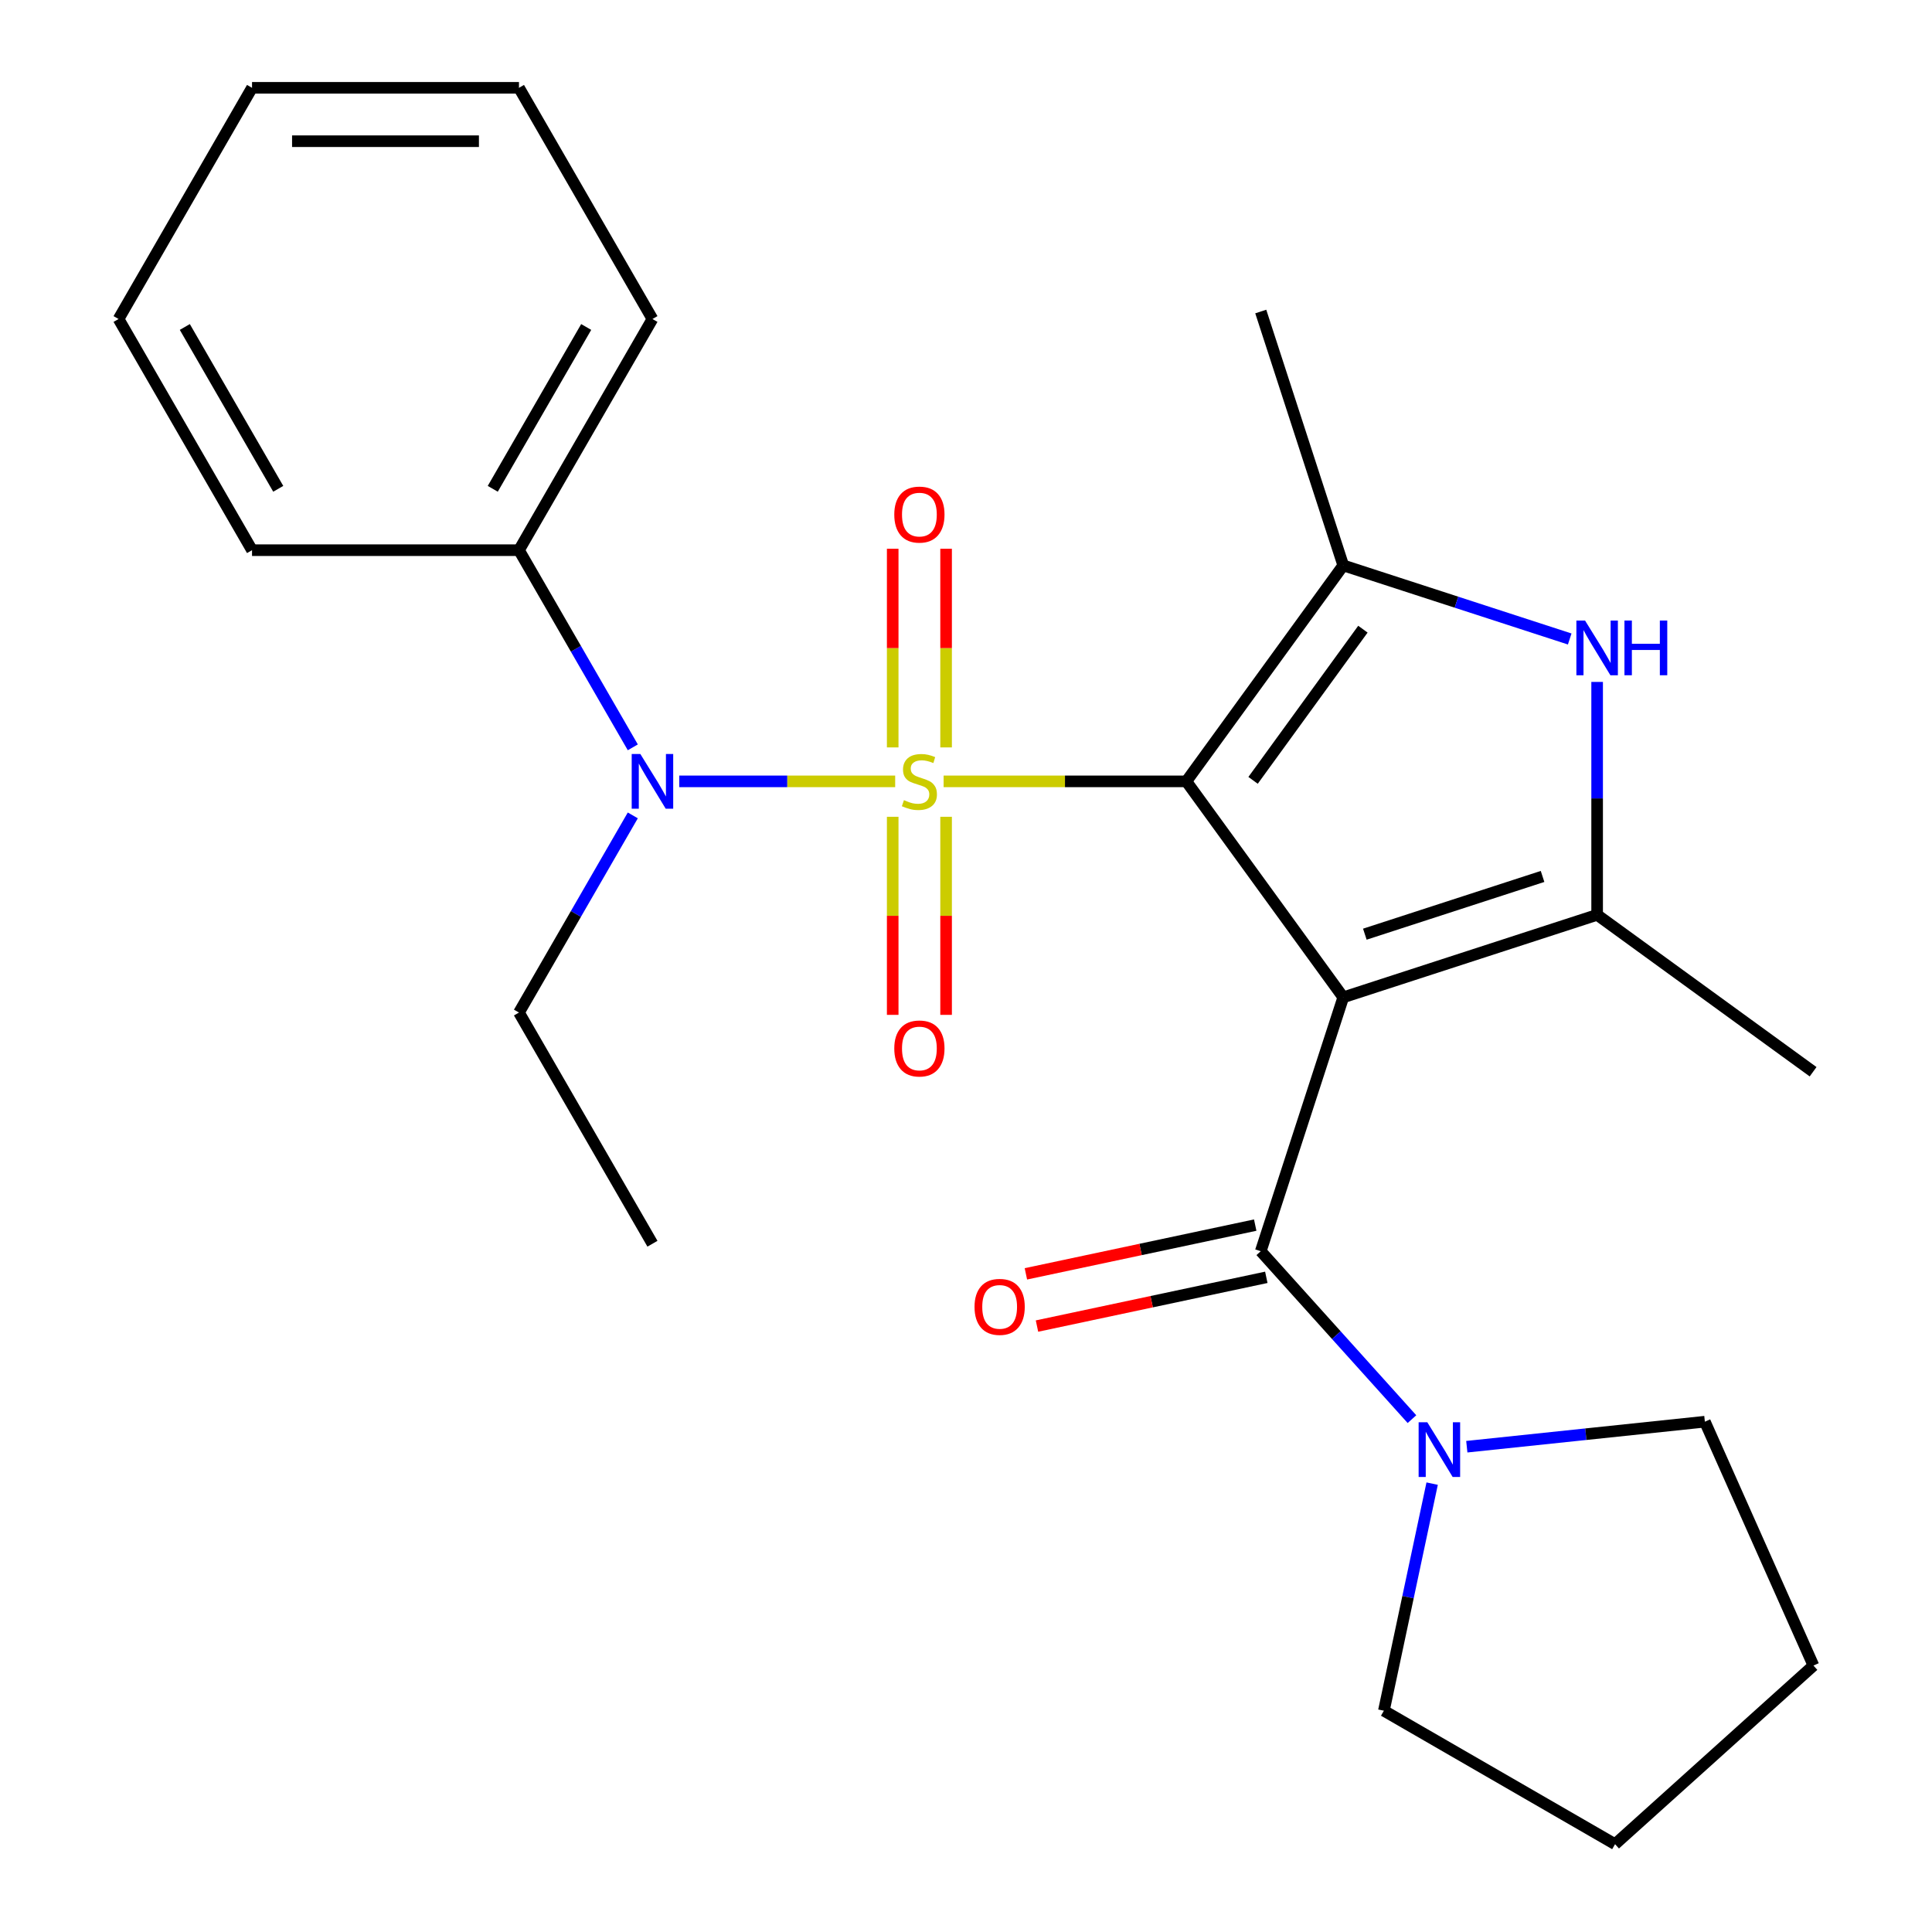 <?xml version='1.0' encoding='iso-8859-1'?>
<svg version='1.1' baseProfile='full'
              xmlns='http://www.w3.org/2000/svg'
                      xmlns:rdkit='http://www.rdkit.org/xml'
                      xmlns:xlink='http://www.w3.org/1999/xlink'
                  xml:space='preserve'
width='1000px' height='1000px' viewBox='0 0 1000 1000'>
<!-- END OF HEADER -->
<rect style='opacity:1.0;fill:#FFFFFF;stroke:none' width='1000' height='1000' x='0' y='0'> </rect>
<path class='bond-0' d='M 488.412,404.434 L 551.231,404.434' style='fill:none;fill-rule:evenodd;stroke:#CCCC00;stroke-width:6px;stroke-linecap:butt;stroke-linejoin:miter;stroke-opacity:1' />
<path class='bond-0' d='M 551.231,404.434 L 614.05,404.434' style='fill:none;fill-rule:evenodd;stroke:#000000;stroke-width:6px;stroke-linecap:butt;stroke-linejoin:miter;stroke-opacity:1' />
<path class='bond-6' d='M 463.344,404.434 L 407.466,404.434' style='fill:none;fill-rule:evenodd;stroke:#CCCC00;stroke-width:6px;stroke-linecap:butt;stroke-linejoin:miter;stroke-opacity:1' />
<path class='bond-6' d='M 407.466,404.434 L 351.588,404.434' style='fill:none;fill-rule:evenodd;stroke:#0000FF;stroke-width:6px;stroke-linecap:butt;stroke-linejoin:miter;stroke-opacity:1' />
<path class='bond-8' d='M 489.695,386.86 L 489.695,335.449' style='fill:none;fill-rule:evenodd;stroke:#CCCC00;stroke-width:6px;stroke-linecap:butt;stroke-linejoin:miter;stroke-opacity:1' />
<path class='bond-8' d='M 489.695,335.449 L 489.695,284.038' style='fill:none;fill-rule:evenodd;stroke:#FF0000;stroke-width:6px;stroke-linecap:butt;stroke-linejoin:miter;stroke-opacity:1' />
<path class='bond-8' d='M 462.061,386.86 L 462.061,335.449' style='fill:none;fill-rule:evenodd;stroke:#CCCC00;stroke-width:6px;stroke-linecap:butt;stroke-linejoin:miter;stroke-opacity:1' />
<path class='bond-8' d='M 462.061,335.449 L 462.061,284.038' style='fill:none;fill-rule:evenodd;stroke:#FF0000;stroke-width:6px;stroke-linecap:butt;stroke-linejoin:miter;stroke-opacity:1' />
<path class='bond-9' d='M 462.061,422.769 L 462.061,474.029' style='fill:none;fill-rule:evenodd;stroke:#CCCC00;stroke-width:6px;stroke-linecap:butt;stroke-linejoin:miter;stroke-opacity:1' />
<path class='bond-9' d='M 462.061,474.029 L 462.061,525.29' style='fill:none;fill-rule:evenodd;stroke:#FF0000;stroke-width:6px;stroke-linecap:butt;stroke-linejoin:miter;stroke-opacity:1' />
<path class='bond-9' d='M 489.695,422.769 L 489.695,474.029' style='fill:none;fill-rule:evenodd;stroke:#CCCC00;stroke-width:6px;stroke-linecap:butt;stroke-linejoin:miter;stroke-opacity:1' />
<path class='bond-9' d='M 489.695,474.029 L 489.695,525.29' style='fill:none;fill-rule:evenodd;stroke:#FF0000;stroke-width:6px;stroke-linecap:butt;stroke-linejoin:miter;stroke-opacity:1' />
<path class='bond-1' d='M 614.05,404.434 L 695.265,516.217' style='fill:none;fill-rule:evenodd;stroke:#000000;stroke-width:6px;stroke-linecap:butt;stroke-linejoin:miter;stroke-opacity:1' />
<path class='bond-2' d='M 614.05,404.434 L 695.265,292.651' style='fill:none;fill-rule:evenodd;stroke:#000000;stroke-width:6px;stroke-linecap:butt;stroke-linejoin:miter;stroke-opacity:1' />
<path class='bond-2' d='M 648.589,403.91 L 705.439,325.662' style='fill:none;fill-rule:evenodd;stroke:#000000;stroke-width:6px;stroke-linecap:butt;stroke-linejoin:miter;stroke-opacity:1' />
<path class='bond-3' d='M 695.265,516.217 L 826.674,473.52' style='fill:none;fill-rule:evenodd;stroke:#000000;stroke-width:6px;stroke-linecap:butt;stroke-linejoin:miter;stroke-opacity:1' />
<path class='bond-3' d='M 706.437,483.531 L 798.423,453.643' style='fill:none;fill-rule:evenodd;stroke:#000000;stroke-width:6px;stroke-linecap:butt;stroke-linejoin:miter;stroke-opacity:1' />
<path class='bond-4' d='M 695.265,516.217 L 652.567,647.626' style='fill:none;fill-rule:evenodd;stroke:#000000;stroke-width:6px;stroke-linecap:butt;stroke-linejoin:miter;stroke-opacity:1' />
<path class='bond-5' d='M 695.265,292.651 L 753.872,311.694' style='fill:none;fill-rule:evenodd;stroke:#000000;stroke-width:6px;stroke-linecap:butt;stroke-linejoin:miter;stroke-opacity:1' />
<path class='bond-5' d='M 753.872,311.694 L 812.479,330.737' style='fill:none;fill-rule:evenodd;stroke:#0000FF;stroke-width:6px;stroke-linecap:butt;stroke-linejoin:miter;stroke-opacity:1' />
<path class='bond-13' d='M 695.265,292.651 L 652.567,161.243' style='fill:none;fill-rule:evenodd;stroke:#000000;stroke-width:6px;stroke-linecap:butt;stroke-linejoin:miter;stroke-opacity:1' />
<path class='bond-12' d='M 826.674,473.52 L 938.457,554.735' style='fill:none;fill-rule:evenodd;stroke:#000000;stroke-width:6px;stroke-linecap:butt;stroke-linejoin:miter;stroke-opacity:1' />
<path class='bond-25' d='M 826.674,473.52 L 826.674,413.242' style='fill:none;fill-rule:evenodd;stroke:#000000;stroke-width:6px;stroke-linecap:butt;stroke-linejoin:miter;stroke-opacity:1' />
<path class='bond-25' d='M 826.674,413.242 L 826.674,352.963' style='fill:none;fill-rule:evenodd;stroke:#0000FF;stroke-width:6px;stroke-linecap:butt;stroke-linejoin:miter;stroke-opacity:1' />
<path class='bond-7' d='M 652.567,647.626 L 691.698,691.085' style='fill:none;fill-rule:evenodd;stroke:#000000;stroke-width:6px;stroke-linecap:butt;stroke-linejoin:miter;stroke-opacity:1' />
<path class='bond-7' d='M 691.698,691.085 L 730.828,734.543' style='fill:none;fill-rule:evenodd;stroke:#0000FF;stroke-width:6px;stroke-linecap:butt;stroke-linejoin:miter;stroke-opacity:1' />
<path class='bond-10' d='M 649.695,634.111 L 590.346,646.726' style='fill:none;fill-rule:evenodd;stroke:#000000;stroke-width:6px;stroke-linecap:butt;stroke-linejoin:miter;stroke-opacity:1' />
<path class='bond-10' d='M 590.346,646.726 L 530.997,659.341' style='fill:none;fill-rule:evenodd;stroke:#FF0000;stroke-width:6px;stroke-linecap:butt;stroke-linejoin:miter;stroke-opacity:1' />
<path class='bond-10' d='M 655.44,661.142 L 596.091,673.757' style='fill:none;fill-rule:evenodd;stroke:#000000;stroke-width:6px;stroke-linecap:butt;stroke-linejoin:miter;stroke-opacity:1' />
<path class='bond-10' d='M 596.091,673.757 L 536.742,686.372' style='fill:none;fill-rule:evenodd;stroke:#FF0000;stroke-width:6px;stroke-linecap:butt;stroke-linejoin:miter;stroke-opacity:1' />
<path class='bond-11' d='M 327.537,386.82 L 298.079,335.797' style='fill:none;fill-rule:evenodd;stroke:#0000FF;stroke-width:6px;stroke-linecap:butt;stroke-linejoin:miter;stroke-opacity:1' />
<path class='bond-11' d='M 298.079,335.797 L 268.621,284.774' style='fill:none;fill-rule:evenodd;stroke:#000000;stroke-width:6px;stroke-linecap:butt;stroke-linejoin:miter;stroke-opacity:1' />
<path class='bond-14' d='M 327.537,422.049 L 298.079,473.072' style='fill:none;fill-rule:evenodd;stroke:#0000FF;stroke-width:6px;stroke-linecap:butt;stroke-linejoin:miter;stroke-opacity:1' />
<path class='bond-14' d='M 298.079,473.072 L 268.621,524.094' style='fill:none;fill-rule:evenodd;stroke:#000000;stroke-width:6px;stroke-linecap:butt;stroke-linejoin:miter;stroke-opacity:1' />
<path class='bond-15' d='M 759.216,748.816 L 820.827,742.34' style='fill:none;fill-rule:evenodd;stroke:#0000FF;stroke-width:6px;stroke-linecap:butt;stroke-linejoin:miter;stroke-opacity:1' />
<path class='bond-15' d='M 820.827,742.34 L 882.437,735.865' style='fill:none;fill-rule:evenodd;stroke:#000000;stroke-width:6px;stroke-linecap:butt;stroke-linejoin:miter;stroke-opacity:1' />
<path class='bond-16' d='M 741.278,767.922 L 728.786,826.691' style='fill:none;fill-rule:evenodd;stroke:#0000FF;stroke-width:6px;stroke-linecap:butt;stroke-linejoin:miter;stroke-opacity:1' />
<path class='bond-16' d='M 728.786,826.691 L 716.295,885.46' style='fill:none;fill-rule:evenodd;stroke:#000000;stroke-width:6px;stroke-linecap:butt;stroke-linejoin:miter;stroke-opacity:1' />
<path class='bond-17' d='M 268.621,284.774 L 337.707,165.115' style='fill:none;fill-rule:evenodd;stroke:#000000;stroke-width:6px;stroke-linecap:butt;stroke-linejoin:miter;stroke-opacity:1' />
<path class='bond-17' d='M 255.052,253.008 L 303.412,169.246' style='fill:none;fill-rule:evenodd;stroke:#000000;stroke-width:6px;stroke-linecap:butt;stroke-linejoin:miter;stroke-opacity:1' />
<path class='bond-18' d='M 268.621,284.774 L 130.45,284.774' style='fill:none;fill-rule:evenodd;stroke:#000000;stroke-width:6px;stroke-linecap:butt;stroke-linejoin:miter;stroke-opacity:1' />
<path class='bond-19' d='M 268.621,524.094 L 337.707,643.754' style='fill:none;fill-rule:evenodd;stroke:#000000;stroke-width:6px;stroke-linecap:butt;stroke-linejoin:miter;stroke-opacity:1' />
<path class='bond-21' d='M 882.437,735.865 L 938.636,862.091' style='fill:none;fill-rule:evenodd;stroke:#000000;stroke-width:6px;stroke-linecap:butt;stroke-linejoin:miter;stroke-opacity:1' />
<path class='bond-20' d='M 716.295,885.46 L 835.955,954.545' style='fill:none;fill-rule:evenodd;stroke:#000000;stroke-width:6px;stroke-linecap:butt;stroke-linejoin:miter;stroke-opacity:1' />
<path class='bond-22' d='M 337.707,165.115 L 268.621,45.455' style='fill:none;fill-rule:evenodd;stroke:#000000;stroke-width:6px;stroke-linecap:butt;stroke-linejoin:miter;stroke-opacity:1' />
<path class='bond-23' d='M 130.45,284.774 L 61.364,165.115' style='fill:none;fill-rule:evenodd;stroke:#000000;stroke-width:6px;stroke-linecap:butt;stroke-linejoin:miter;stroke-opacity:1' />
<path class='bond-23' d='M 144.019,253.008 L 95.659,169.246' style='fill:none;fill-rule:evenodd;stroke:#000000;stroke-width:6px;stroke-linecap:butt;stroke-linejoin:miter;stroke-opacity:1' />
<path class='bond-27' d='M 835.955,954.545 L 938.636,862.091' style='fill:none;fill-rule:evenodd;stroke:#000000;stroke-width:6px;stroke-linecap:butt;stroke-linejoin:miter;stroke-opacity:1' />
<path class='bond-26' d='M 268.621,45.455 L 130.45,45.455' style='fill:none;fill-rule:evenodd;stroke:#000000;stroke-width:6px;stroke-linecap:butt;stroke-linejoin:miter;stroke-opacity:1' />
<path class='bond-26' d='M 247.895,73.089 L 151.175,73.089' style='fill:none;fill-rule:evenodd;stroke:#000000;stroke-width:6px;stroke-linecap:butt;stroke-linejoin:miter;stroke-opacity:1' />
<path class='bond-24' d='M 61.364,165.115 L 130.45,45.455' style='fill:none;fill-rule:evenodd;stroke:#000000;stroke-width:6px;stroke-linecap:butt;stroke-linejoin:miter;stroke-opacity:1' />
<path  class='atom-0' d='M 467.878 414.154
Q 468.198 414.274, 469.518 414.834
Q 470.838 415.394, 472.278 415.754
Q 473.758 416.074, 475.198 416.074
Q 477.878 416.074, 479.438 414.794
Q 480.998 413.474, 480.998 411.194
Q 480.998 409.634, 480.198 408.674
Q 479.438 407.714, 478.238 407.194
Q 477.038 406.674, 475.038 406.074
Q 472.518 405.314, 470.998 404.594
Q 469.518 403.874, 468.438 402.354
Q 467.398 400.834, 467.398 398.274
Q 467.398 394.714, 469.798 392.514
Q 472.238 390.314, 477.038 390.314
Q 480.318 390.314, 484.038 391.874
L 483.118 394.954
Q 479.718 393.554, 477.158 393.554
Q 474.398 393.554, 472.878 394.714
Q 471.358 395.834, 471.398 397.794
Q 471.398 399.314, 472.158 400.234
Q 472.958 401.154, 474.078 401.674
Q 475.238 402.194, 477.158 402.794
Q 479.718 403.594, 481.238 404.394
Q 482.758 405.194, 483.838 406.834
Q 484.958 408.434, 484.958 411.194
Q 484.958 415.114, 482.318 417.234
Q 479.718 419.314, 475.358 419.314
Q 472.838 419.314, 470.918 418.754
Q 469.038 418.234, 466.798 417.314
L 467.878 414.154
' fill='#CCCC00'/>
<path  class='atom-6' d='M 820.414 321.189
L 829.694 336.189
Q 830.614 337.669, 832.094 340.349
Q 833.574 343.029, 833.654 343.189
L 833.654 321.189
L 837.414 321.189
L 837.414 349.509
L 833.534 349.509
L 823.574 333.109
Q 822.414 331.189, 821.174 328.989
Q 819.974 326.789, 819.614 326.109
L 819.614 349.509
L 815.934 349.509
L 815.934 321.189
L 820.414 321.189
' fill='#0000FF'/>
<path  class='atom-6' d='M 840.814 321.189
L 844.654 321.189
L 844.654 333.229
L 859.134 333.229
L 859.134 321.189
L 862.974 321.189
L 862.974 349.509
L 859.134 349.509
L 859.134 336.429
L 844.654 336.429
L 844.654 349.509
L 840.814 349.509
L 840.814 321.189
' fill='#0000FF'/>
<path  class='atom-7' d='M 331.447 390.274
L 340.727 405.274
Q 341.647 406.754, 343.127 409.434
Q 344.607 412.114, 344.687 412.274
L 344.687 390.274
L 348.447 390.274
L 348.447 418.594
L 344.567 418.594
L 334.607 402.194
Q 333.447 400.274, 332.207 398.074
Q 331.007 395.874, 330.647 395.194
L 330.647 418.594
L 326.967 418.594
L 326.967 390.274
L 331.447 390.274
' fill='#0000FF'/>
<path  class='atom-8' d='M 738.762 736.148
L 748.042 751.148
Q 748.962 752.628, 750.442 755.308
Q 751.922 757.988, 752.002 758.148
L 752.002 736.148
L 755.762 736.148
L 755.762 764.468
L 751.882 764.468
L 741.922 748.068
Q 740.762 746.148, 739.522 743.948
Q 738.322 741.748, 737.962 741.068
L 737.962 764.468
L 734.282 764.468
L 734.282 736.148
L 738.762 736.148
' fill='#0000FF'/>
<path  class='atom-9' d='M 462.878 266.343
Q 462.878 259.543, 466.238 255.743
Q 469.598 251.943, 475.878 251.943
Q 482.158 251.943, 485.518 255.743
Q 488.878 259.543, 488.878 266.343
Q 488.878 273.223, 485.478 277.143
Q 482.078 281.023, 475.878 281.023
Q 469.638 281.023, 466.238 277.143
Q 462.878 273.263, 462.878 266.343
M 475.878 277.823
Q 480.198 277.823, 482.518 274.943
Q 484.878 272.023, 484.878 266.343
Q 484.878 260.783, 482.518 257.983
Q 480.198 255.143, 475.878 255.143
Q 471.558 255.143, 469.198 257.943
Q 466.878 260.743, 466.878 266.343
Q 466.878 272.063, 469.198 274.943
Q 471.558 277.823, 475.878 277.823
' fill='#FF0000'/>
<path  class='atom-10' d='M 462.878 542.686
Q 462.878 535.886, 466.238 532.086
Q 469.598 528.286, 475.878 528.286
Q 482.158 528.286, 485.518 532.086
Q 488.878 535.886, 488.878 542.686
Q 488.878 549.566, 485.478 553.486
Q 482.078 557.366, 475.878 557.366
Q 469.638 557.366, 466.238 553.486
Q 462.878 549.606, 462.878 542.686
M 475.878 554.166
Q 480.198 554.166, 482.518 551.286
Q 484.878 548.366, 484.878 542.686
Q 484.878 537.126, 482.518 534.326
Q 480.198 531.486, 475.878 531.486
Q 471.558 531.486, 469.198 534.286
Q 466.878 537.086, 466.878 542.686
Q 466.878 548.406, 469.198 551.286
Q 471.558 554.166, 475.878 554.166
' fill='#FF0000'/>
<path  class='atom-11' d='M 504.415 676.434
Q 504.415 669.634, 507.775 665.834
Q 511.135 662.034, 517.415 662.034
Q 523.695 662.034, 527.055 665.834
Q 530.415 669.634, 530.415 676.434
Q 530.415 683.314, 527.015 687.234
Q 523.615 691.114, 517.415 691.114
Q 511.175 691.114, 507.775 687.234
Q 504.415 683.354, 504.415 676.434
M 517.415 687.914
Q 521.735 687.914, 524.055 685.034
Q 526.415 682.114, 526.415 676.434
Q 526.415 670.874, 524.055 668.074
Q 521.735 665.234, 517.415 665.234
Q 513.095 665.234, 510.735 668.034
Q 508.415 670.834, 508.415 676.434
Q 508.415 682.154, 510.735 685.034
Q 513.095 687.914, 517.415 687.914
' fill='#FF0000'/>
</svg>
